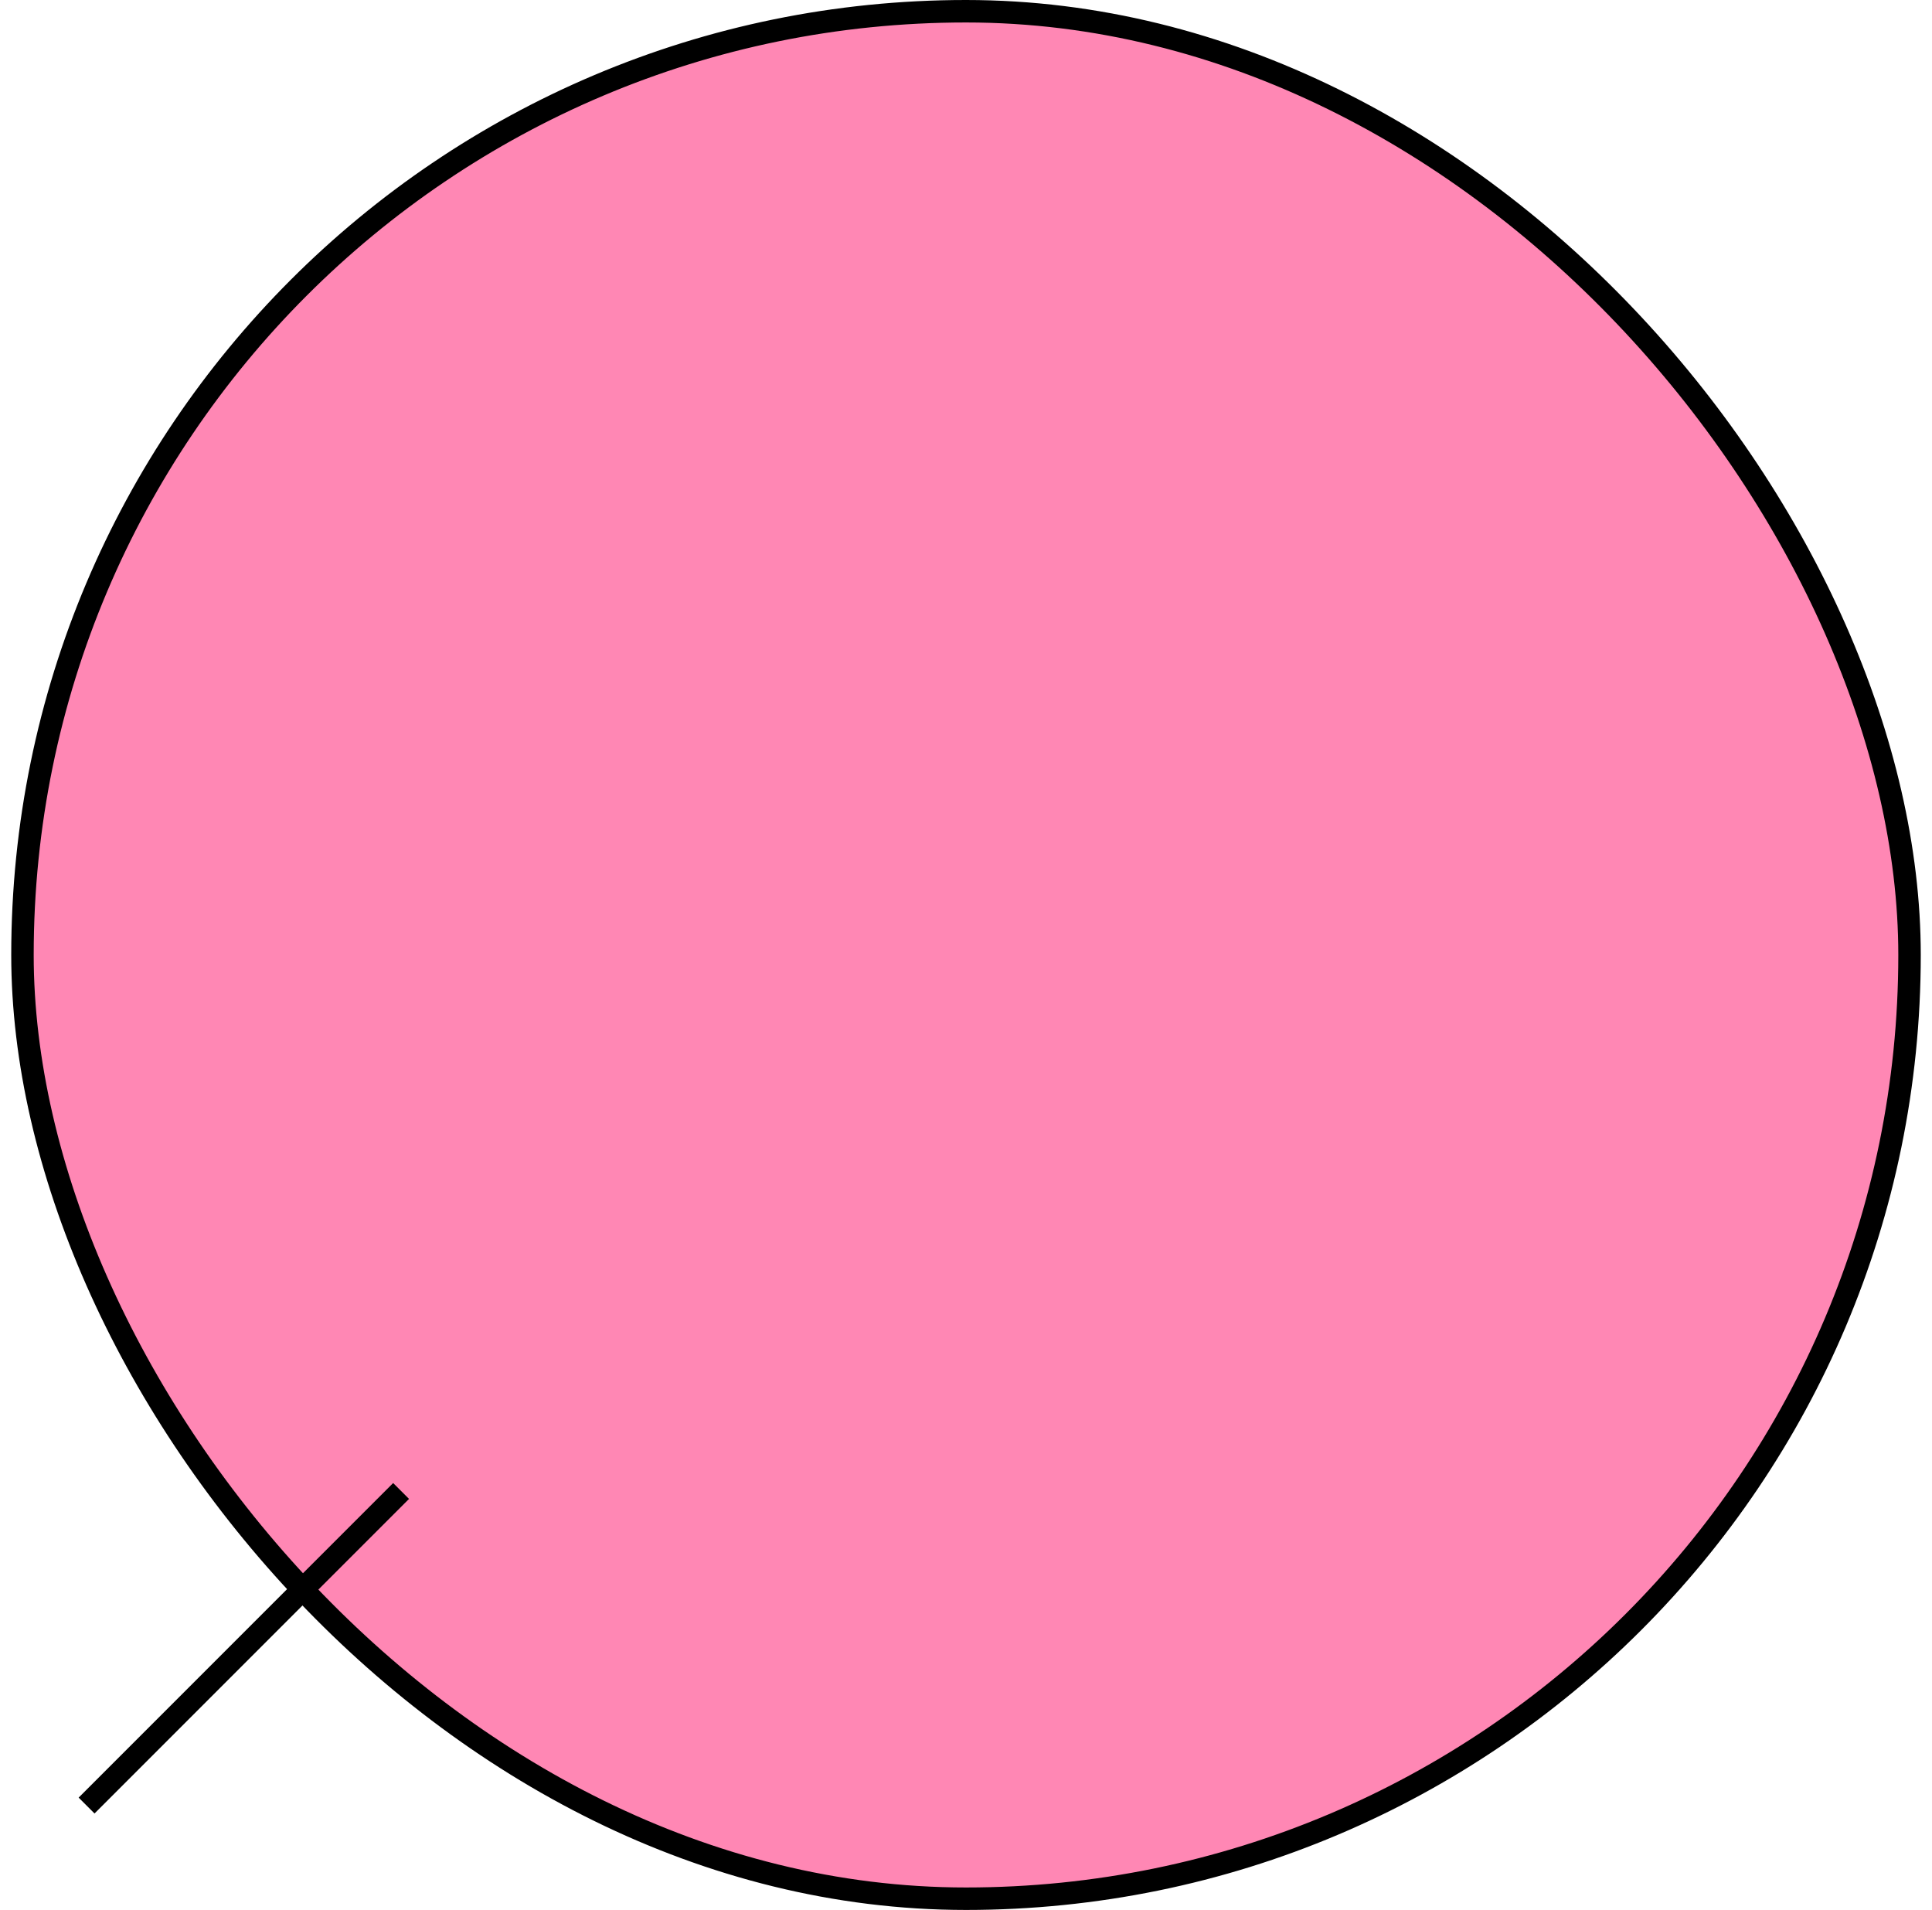 <svg width="86" height="85" viewBox="0 0 86 85" fill="none" xmlns="http://www.w3.org/2000/svg">
<rect x="1" y="0.5" width="84" height="84" rx="42" fill="#FF87B4"/>
<rect x="1" y="0.5" width="84" height="84" rx="42" stroke="black"/>
<line x1="17.854" y1="66.354" x2="3.854" y2="80.354" stroke="black"/>
</svg>
